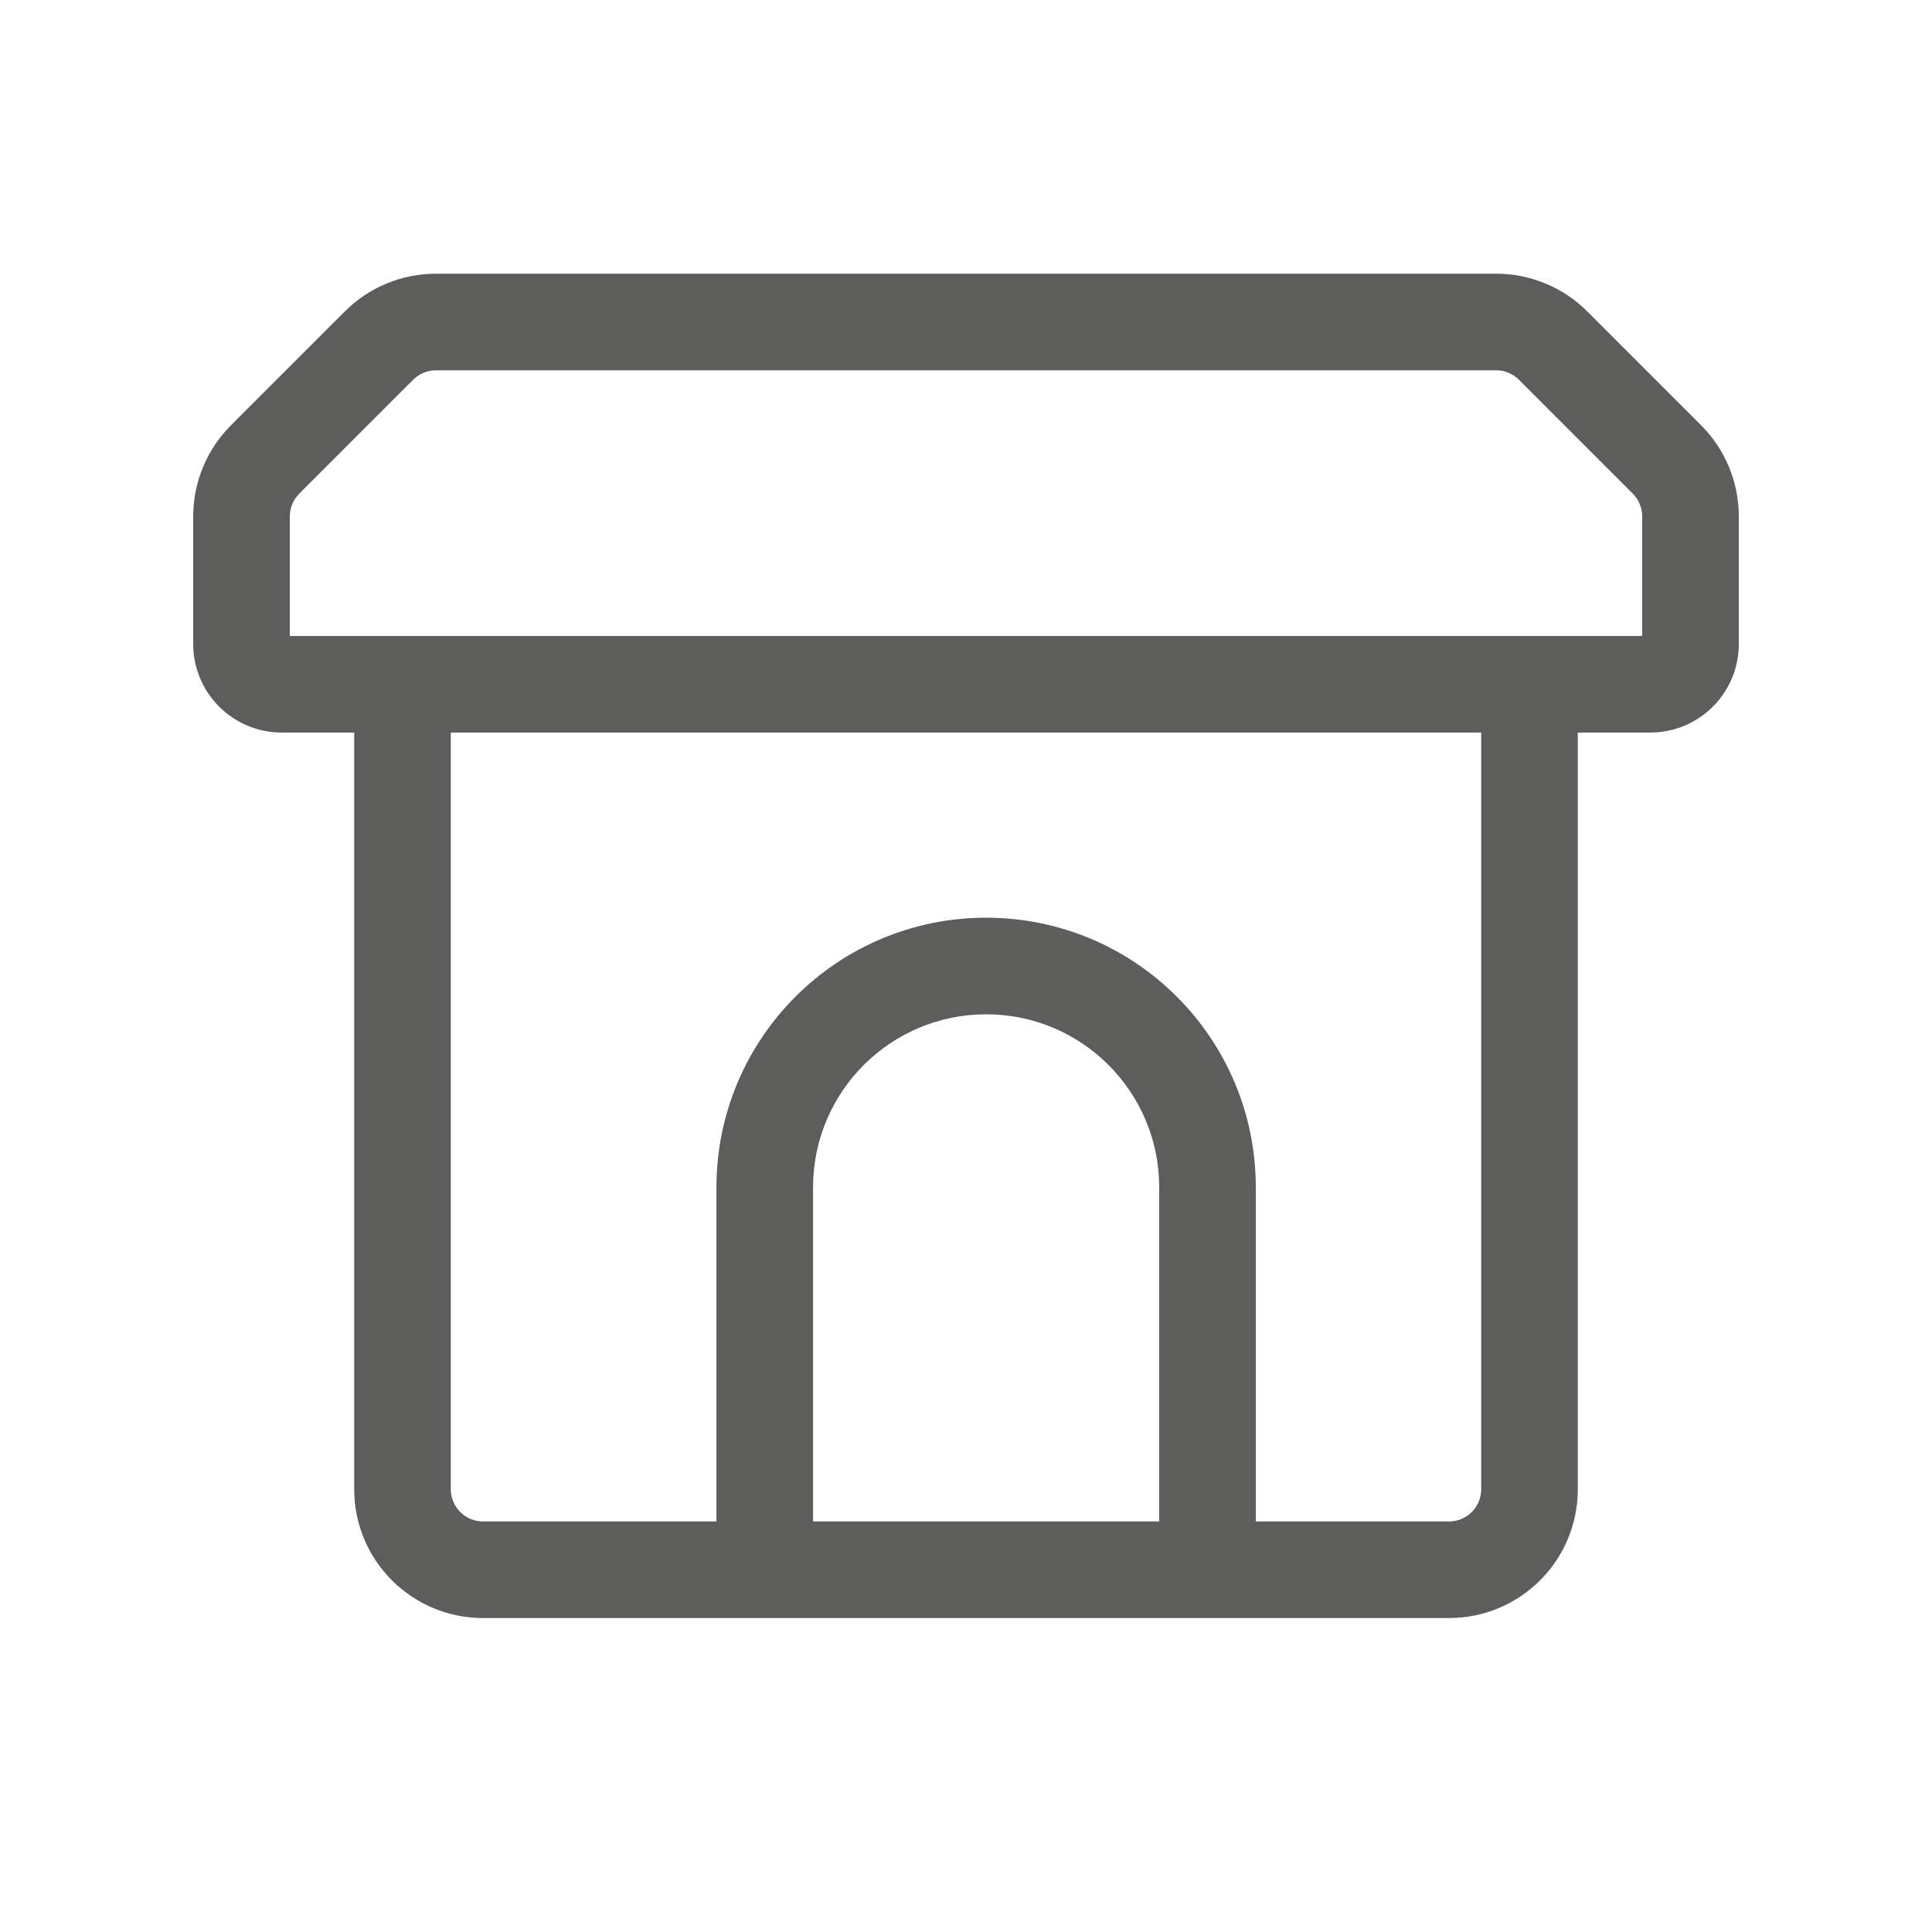 <svg width="24" height="24" viewBox="0 0 24 24" fill="none" xmlns="http://www.w3.org/2000/svg">
<path fill-rule="evenodd" clip-rule="evenodd" d="M5.415 4.6C5.309 4.6 5.207 4.643 5.132 4.718L3.718 6.132C3.643 6.207 3.6 6.309 3.6 6.415V7.9H5H5.6H18.4H19H20.4V6.415C20.4 6.309 20.358 6.207 20.283 6.132L18.869 4.718C18.794 4.643 18.692 4.6 18.586 4.6H5.415ZM18.4 9.1H5.6V18.5C5.6 18.721 5.779 18.9 6 18.9H8.9V14.75C8.9 12.9 10.4 11.4 12.25 11.4C14.101 11.4 15.6 12.9 15.6 14.75V18.9H18C18.221 18.9 18.4 18.721 18.4 18.5V11.5H18.4V9.1ZM15.6 20.1V20.1H18C18.884 20.1 19.6 19.384 19.6 18.5V12.5L19.6 12.5V9.1H20.5C21.108 9.1 21.6 8.608 21.6 8V6.415C21.6 5.99 21.432 5.583 21.132 5.283L19.718 3.869C19.418 3.569 19.011 3.4 18.586 3.4H5.415C4.99 3.4 4.583 3.569 4.283 3.869L2.869 5.283C2.569 5.583 2.4 5.99 2.4 6.415V8C2.4 8.608 2.893 9.1 3.5 9.1H4.4V18.5C4.4 19.384 5.117 20.1 6 20.1H15.6ZM14.4 18.9V14.75C14.4 13.563 13.438 12.6 12.25 12.6C11.063 12.6 10.1 13.563 10.1 14.75V18.9H14.4Z" fill="#5D5E5C"/>
</svg>
